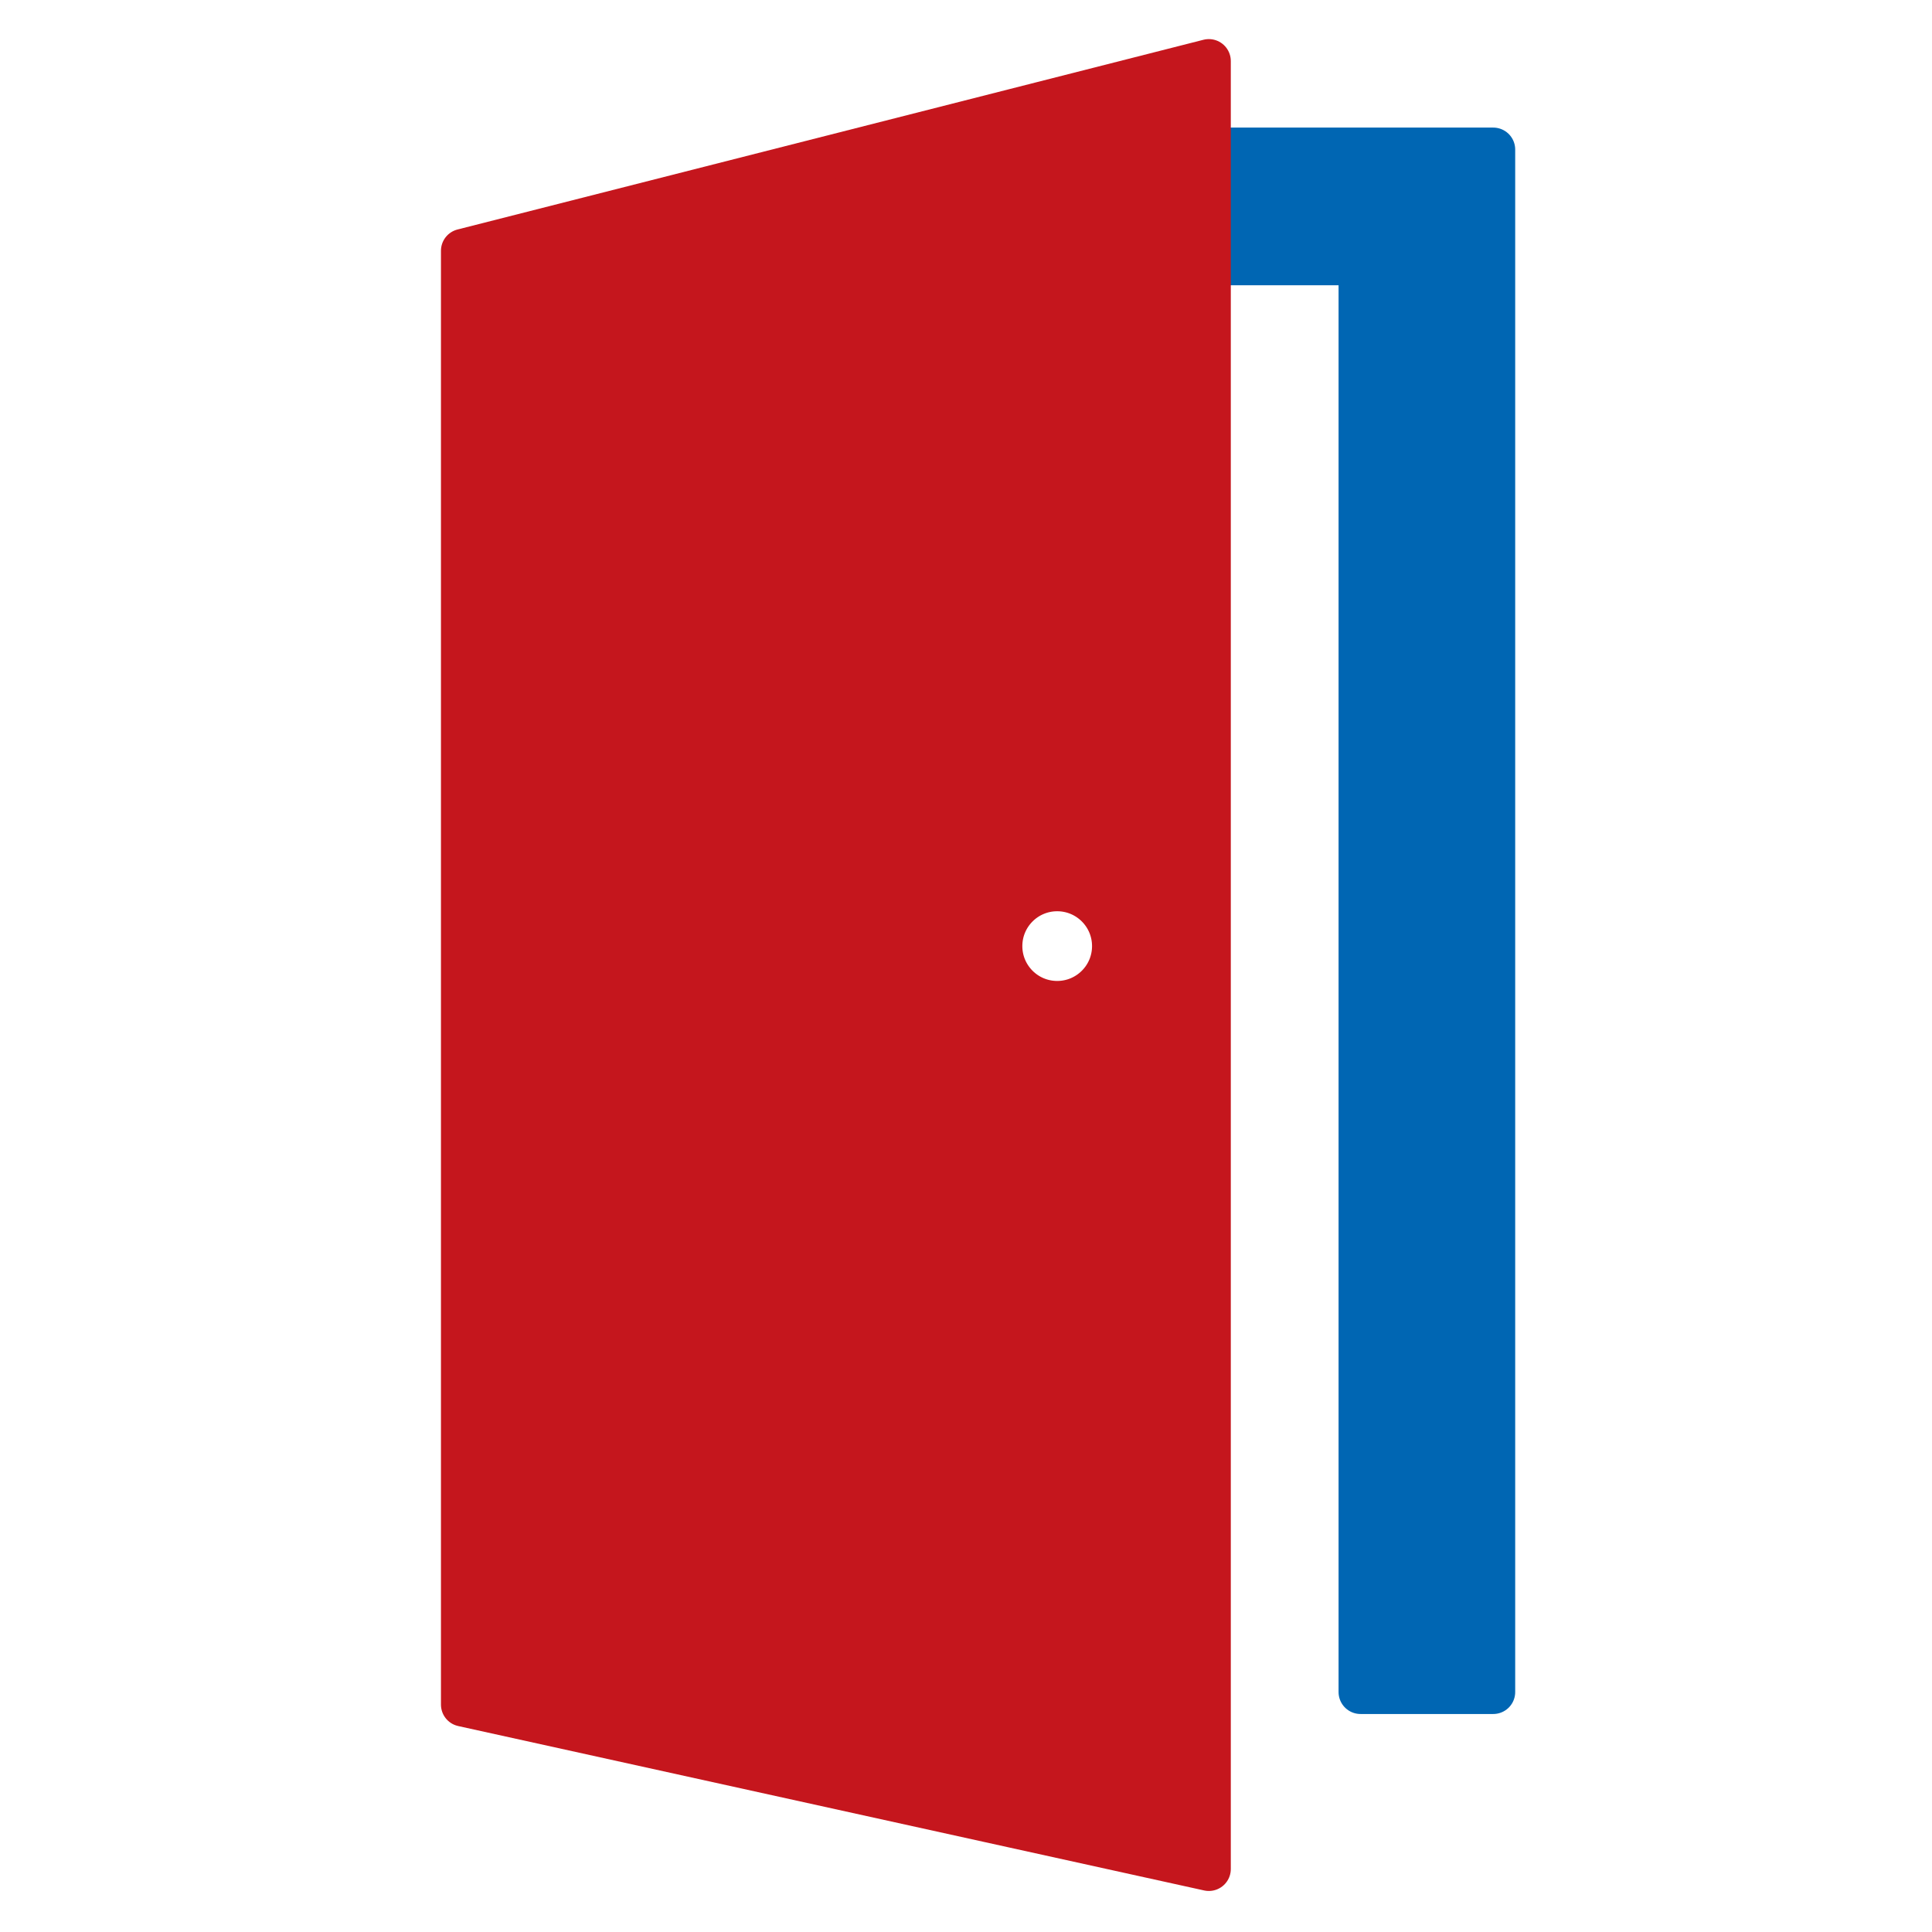 <?xml version="1.0" encoding="utf-8"?>
<!-- Generator: Adobe Illustrator 26.5.0, SVG Export Plug-In . SVG Version: 6.00 Build 0)  -->
<svg version="1.1" id="Layer_1" xmlns="http://www.w3.org/2000/svg" xmlns:xlink="http://www.w3.org/1999/xlink" x="0px" y="0px"
	 viewBox="0 0 1000 1000" style="enable-background:new 0 0 1000 1000;" xml:space="preserve">
<style type="text/css">
	.st0{fill:none;stroke:#0066B3;stroke-width:22.723;stroke-linecap:round;stroke-linejoin:round;}
	.st1{fill-rule:evenodd;clip-rule:evenodd;fill:#0066B3;}
	.st2{fill-rule:evenodd;clip-rule:evenodd;fill:#C5161D;}
	.st3{fill:none;stroke:#C5161D;stroke-width:22.723;stroke-linecap:round;stroke-linejoin:round;}
	.st4{fill:none;stroke:#C5161D;stroke-width:22.723;}
</style>
<polyline class="st0" points="625.7,77.4 772.9,77.4 772.9,875.8 704.2,875.8 704.2,136.3 625.7,136.3 "/>
<polygon class="st1" points="704.2,136.3 704.2,875.8 772.9,875.8 772.9,77.4 625.7,77.4 625.7,136.3 "/>
<path class="st2" d="M625.7,967.4V136.3V77.4V31.6l-386.1,98.2v752.5L625.7,967.4z M517.7,489.7c0-16.4,13.1-32.7,29.4-32.7
	s29.4,16.4,29.4,32.7s-13.1,29.4-29.4,29.4S517.7,506,517.7,489.7z"/>
<polygon class="st3" points="239.6,129.8 625.7,31.6 625.7,967.4 239.6,882.3 "/>
<circle class="st4" cx="547.2" cy="489.7" r="29.4"/>
</svg>
